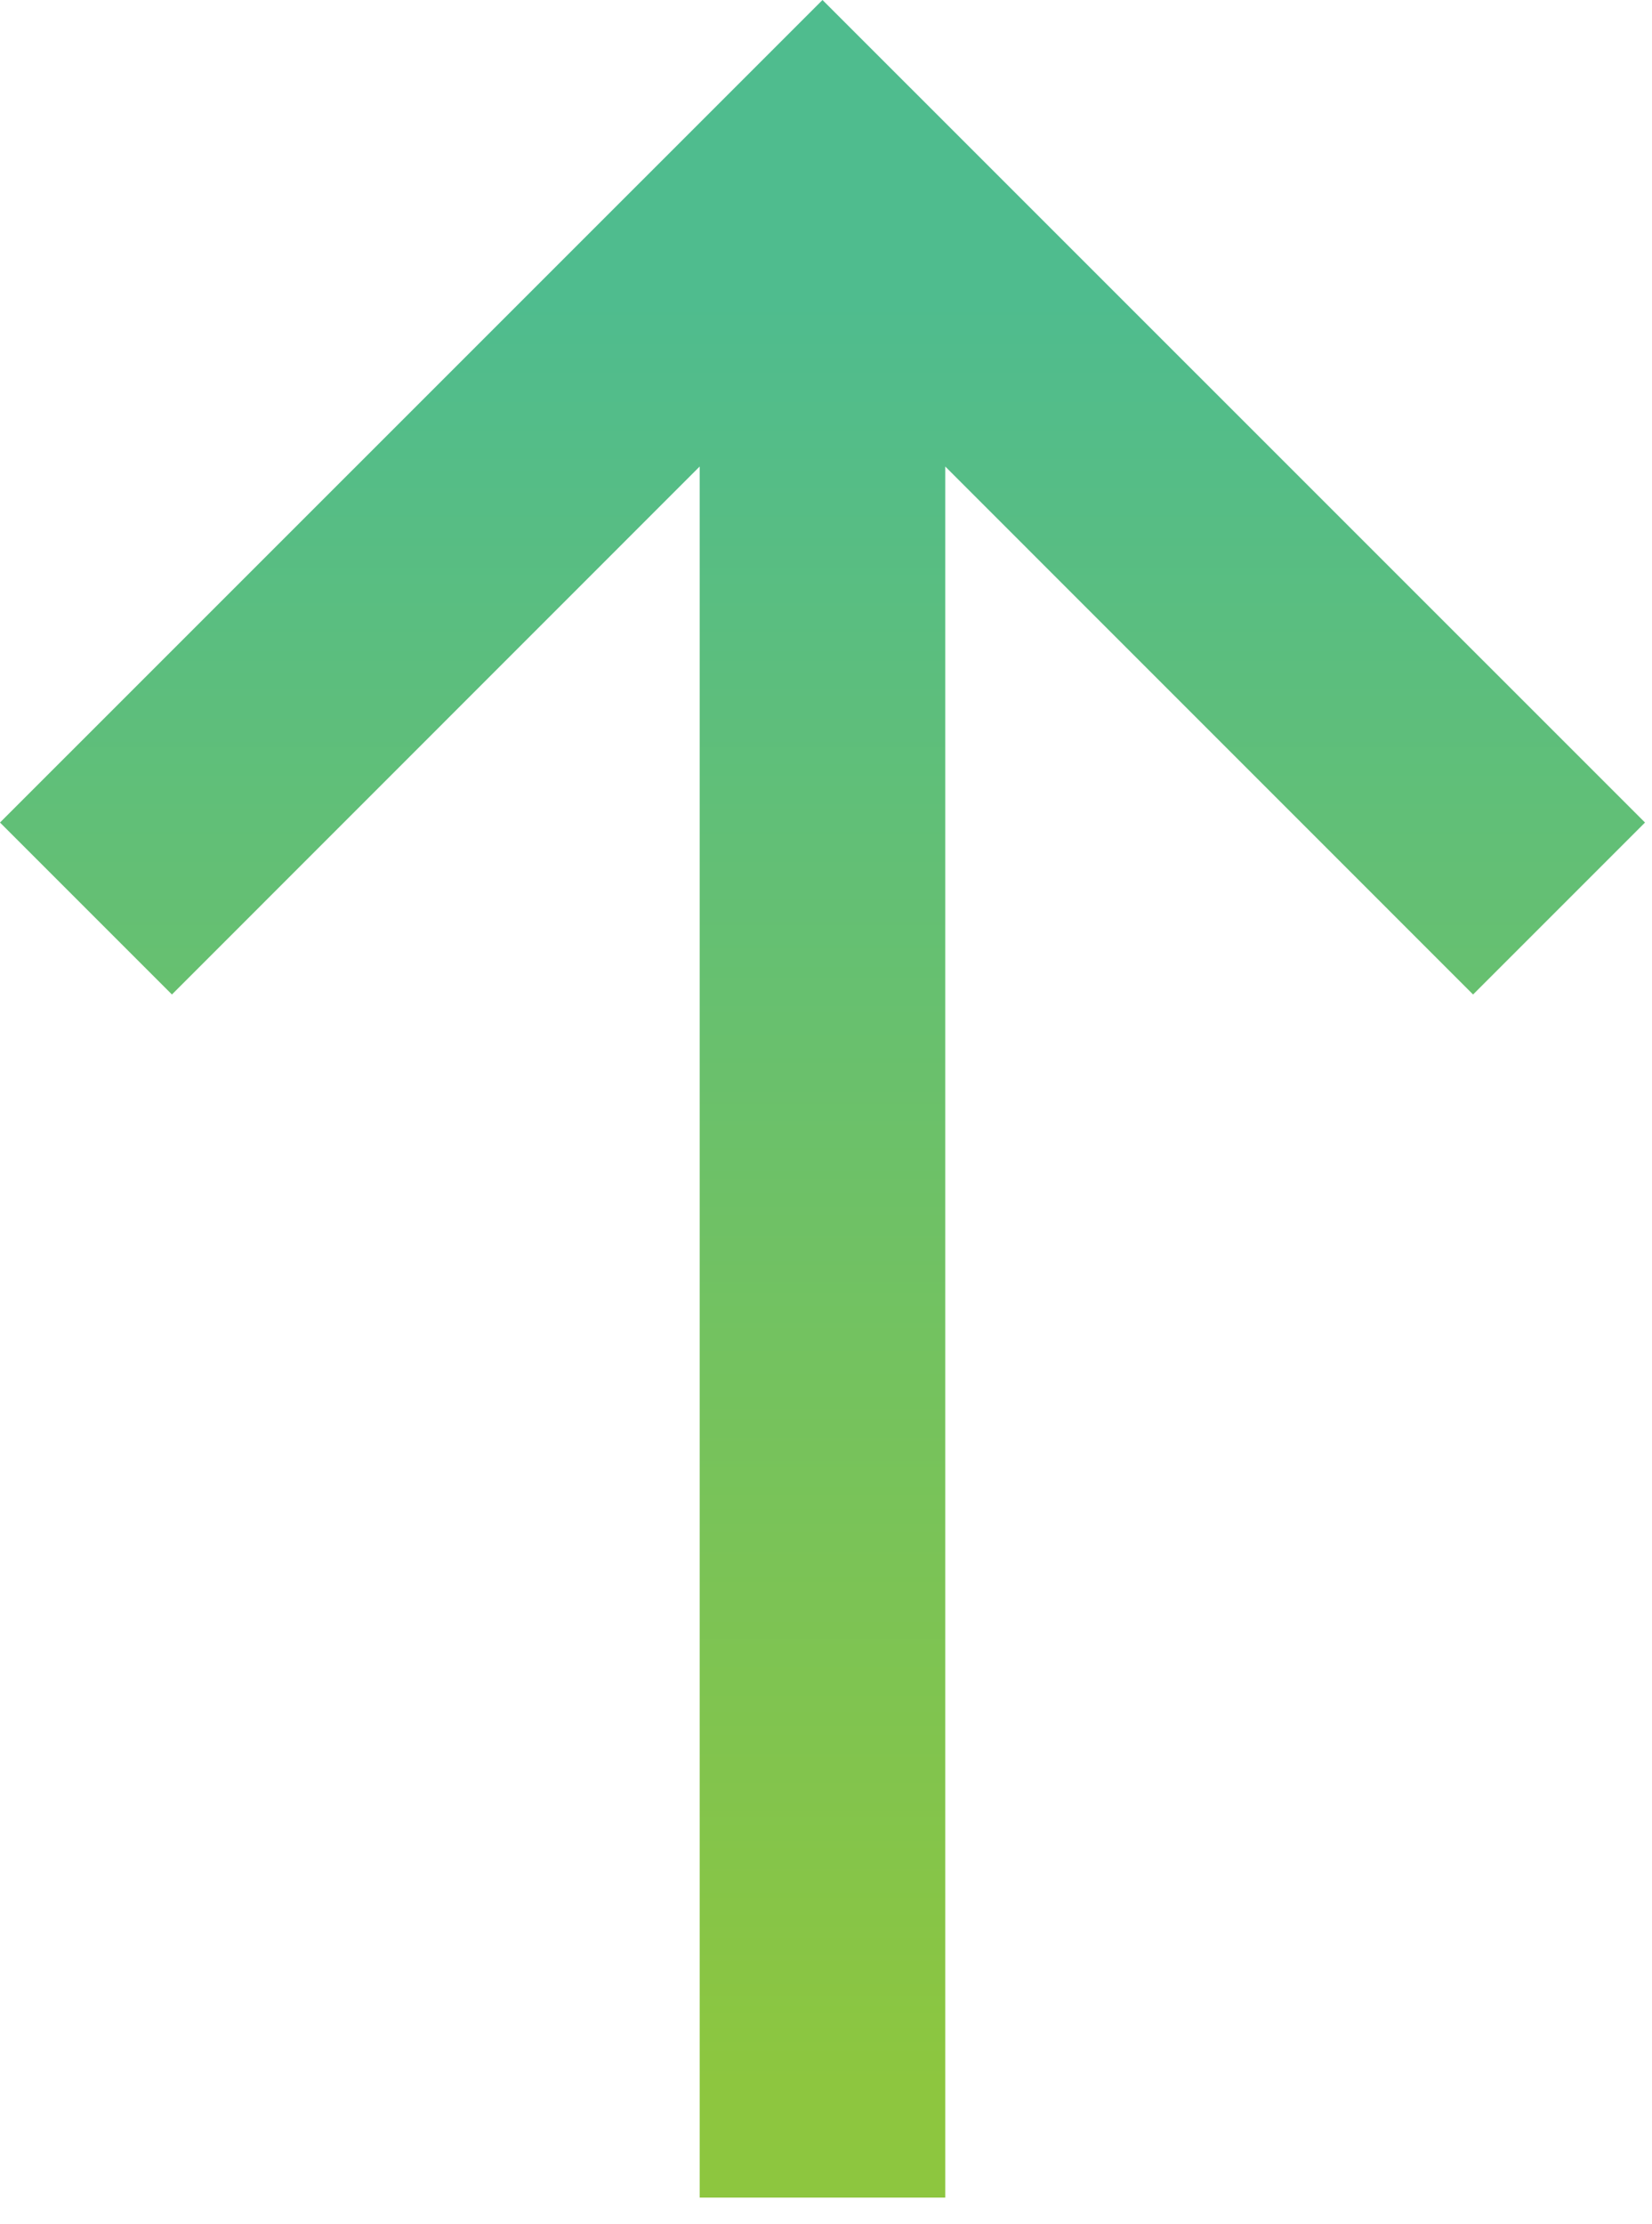 <svg width="26" height="35" viewBox="0 0 26 35" xmlns="http://www.w3.org/2000/svg"><defs><linearGradient x1="50%" y1="95.537%" x2="50%" y2="13.163%" id="a"><stop stop-color="#8DC63F" offset="0%"/><stop stop-color="#4FBC8E" offset="100%"/></linearGradient></defs><path d="M142.89 720.943L129.945 708 117 720.943l2.706 2.706 8.306-8.308v27.24h3.865v-27.24l8.307 8.308z" transform="translate(-117 -708)" fill="url(#a)" fill-rule="evenodd"/></svg>